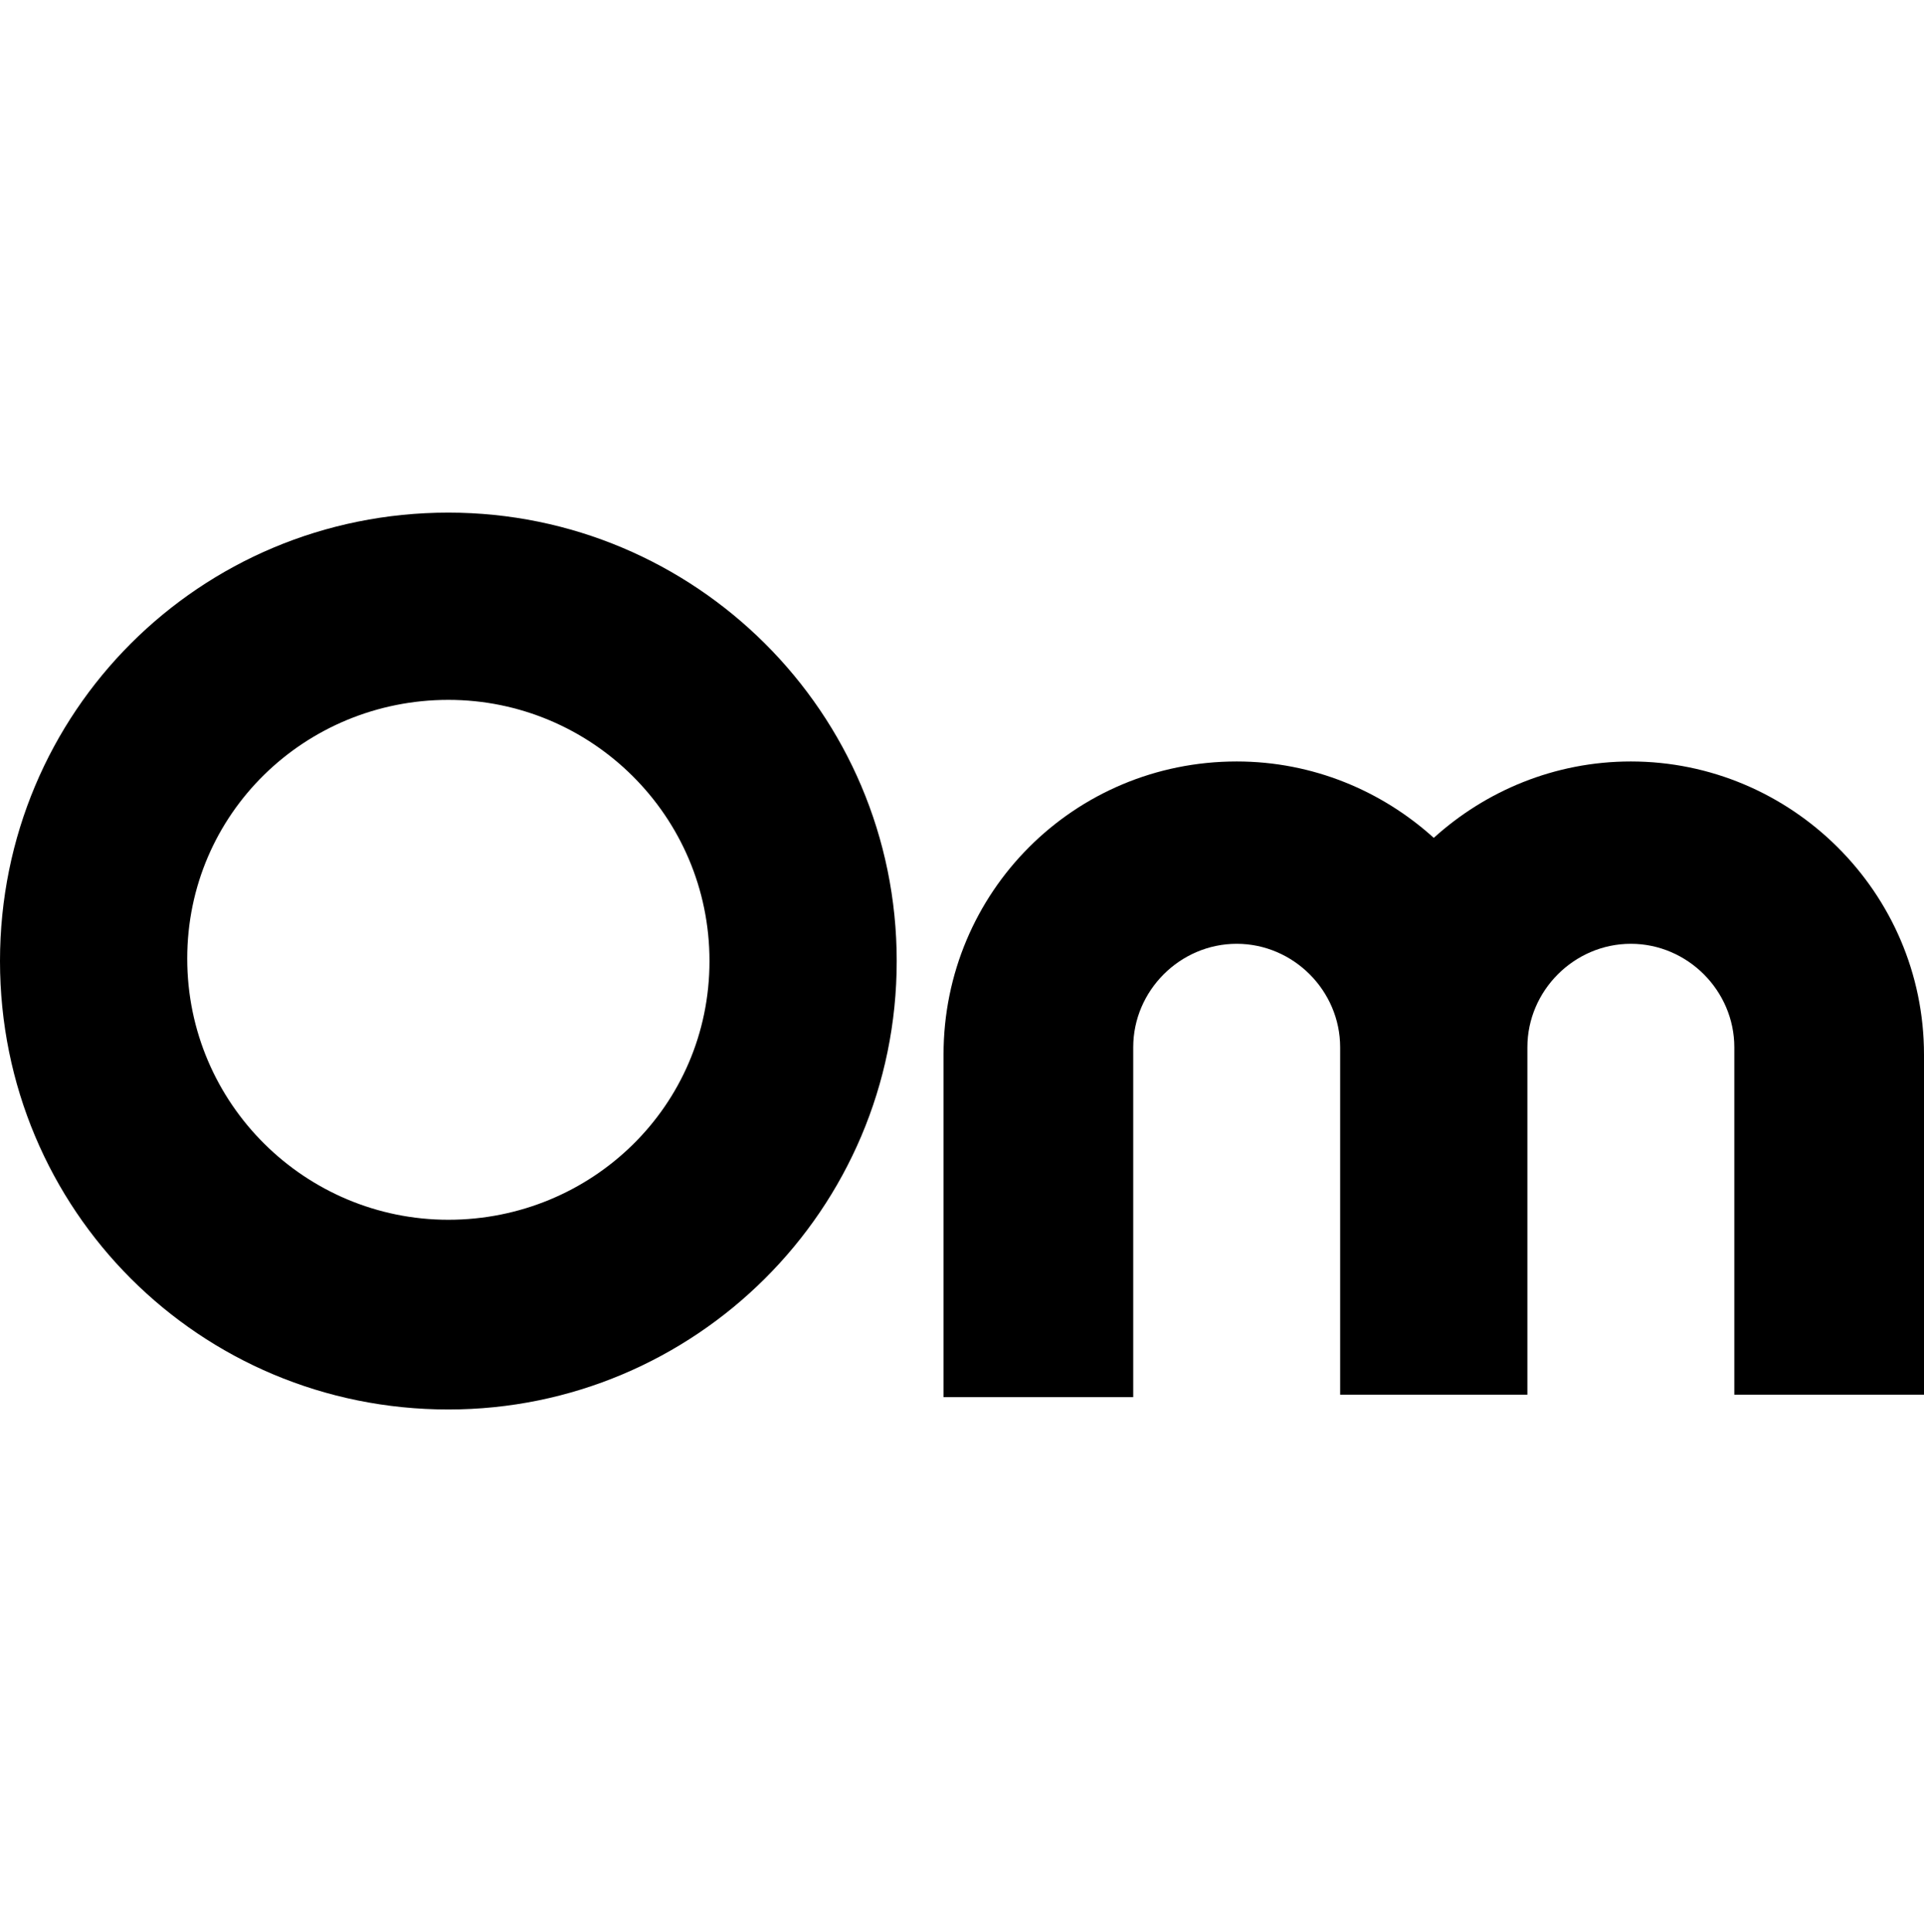 

<svg width="250" height="251" viewBox="0 0 250 251" fill="none" xmlns="http://www.w3.org/2000/svg">
  <style>
    .black-favicon-fill {
      fill: black;
    }
    .white-favicon-fill {
      fill: white;
    }
    @media (prefers-color-scheme: dark) {
    .black-favicon-fill {
        fill: white;
      }
      .white-favicon-fill {
        fill: black;
      }
    }
  </style>
<g clip-path="url(#clip0)">
  <path d="M58.259 66.598C25.928 66.598 0 92.527 0 124.857C0 157.187 25.928 183.116 58.259 183.116C90.269 183.116 116.517 157.187 116.517 124.857C116.517 92.527 90.269 66.598 58.259 66.598ZM58.259 158.468C39.693 158.468 24.328 143.423 24.328 124.537C24.328 105.651 39.693 90.926 58.259 90.926C76.825 90.926 92.189 105.971 92.189 124.857C92.189 143.743 76.825 158.468 58.259 158.468Z" class="black-favicon-fill" />
  <path d="M211.908 98.929C201.985 98.929 193.022 102.771 186.3 108.853C179.578 102.771 170.615 98.929 160.692 98.929C139.565 98.929 122.6 115.895 122.6 137.022V181.516H147.248V136.061C147.248 128.699 153.329 122.617 160.692 122.617C168.054 122.617 174.136 128.699 174.136 136.061V181.196H198.464V136.061C198.464 128.699 204.546 122.617 211.908 122.617C219.271 122.617 225.353 128.699 225.353 136.061V181.196H250V137.022C250 115.895 232.715 98.929 211.908 98.929Z" class="black-favicon-fill" />
</g>
<defs>
<clipPath id="clip0">
  <rect width="250" height="250" class="white-favicon-fill" transform="translate(0 0.664)"/>
</clipPath>
</defs>
</svg>
